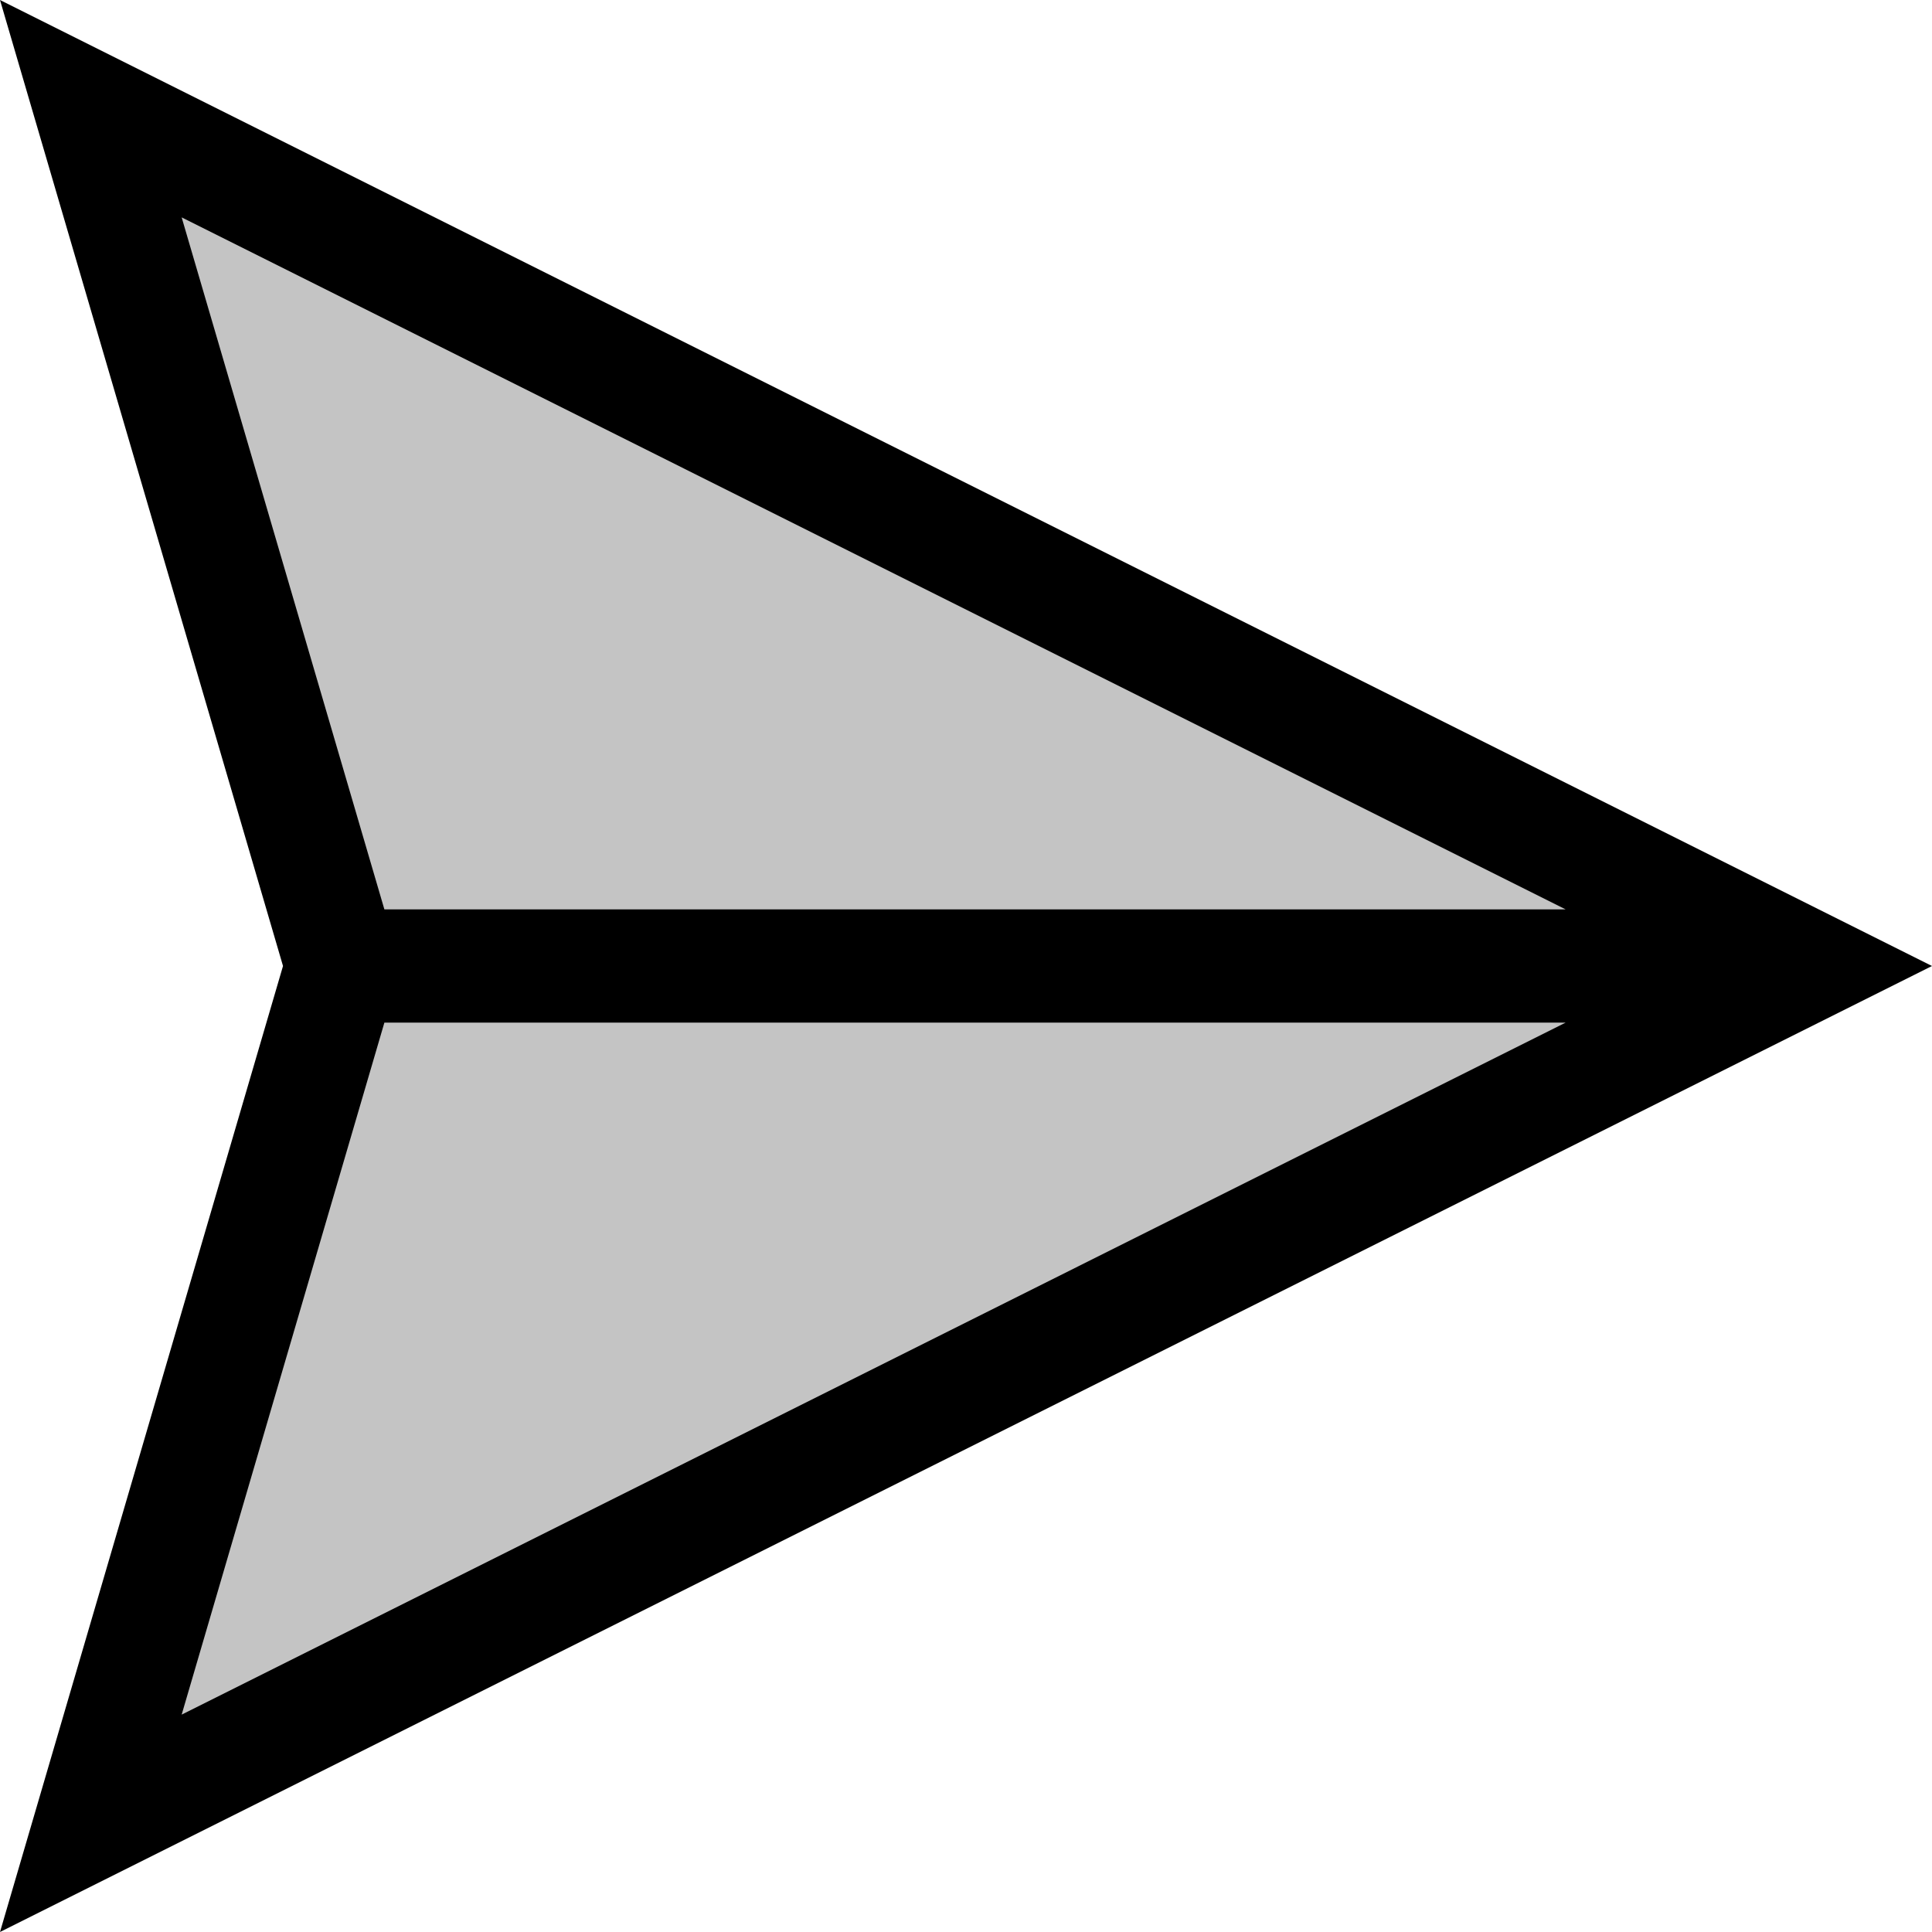 <svg height="512pt" viewBox="0 0 512 512" width="512pt" xmlns="http://www.w3.org/2000/svg">

<path fill="#c4c4c4" d="m10 10 l 498 245 l -498 245 l 80 -250" />
<path fill="black" d="m512 256-512-256 75 256-75 256zm-463.859-198.391 366.777 183.391h-313.051zm53.727 213.391h313.051l-366.777 183.391zm0 0"/>

</svg>